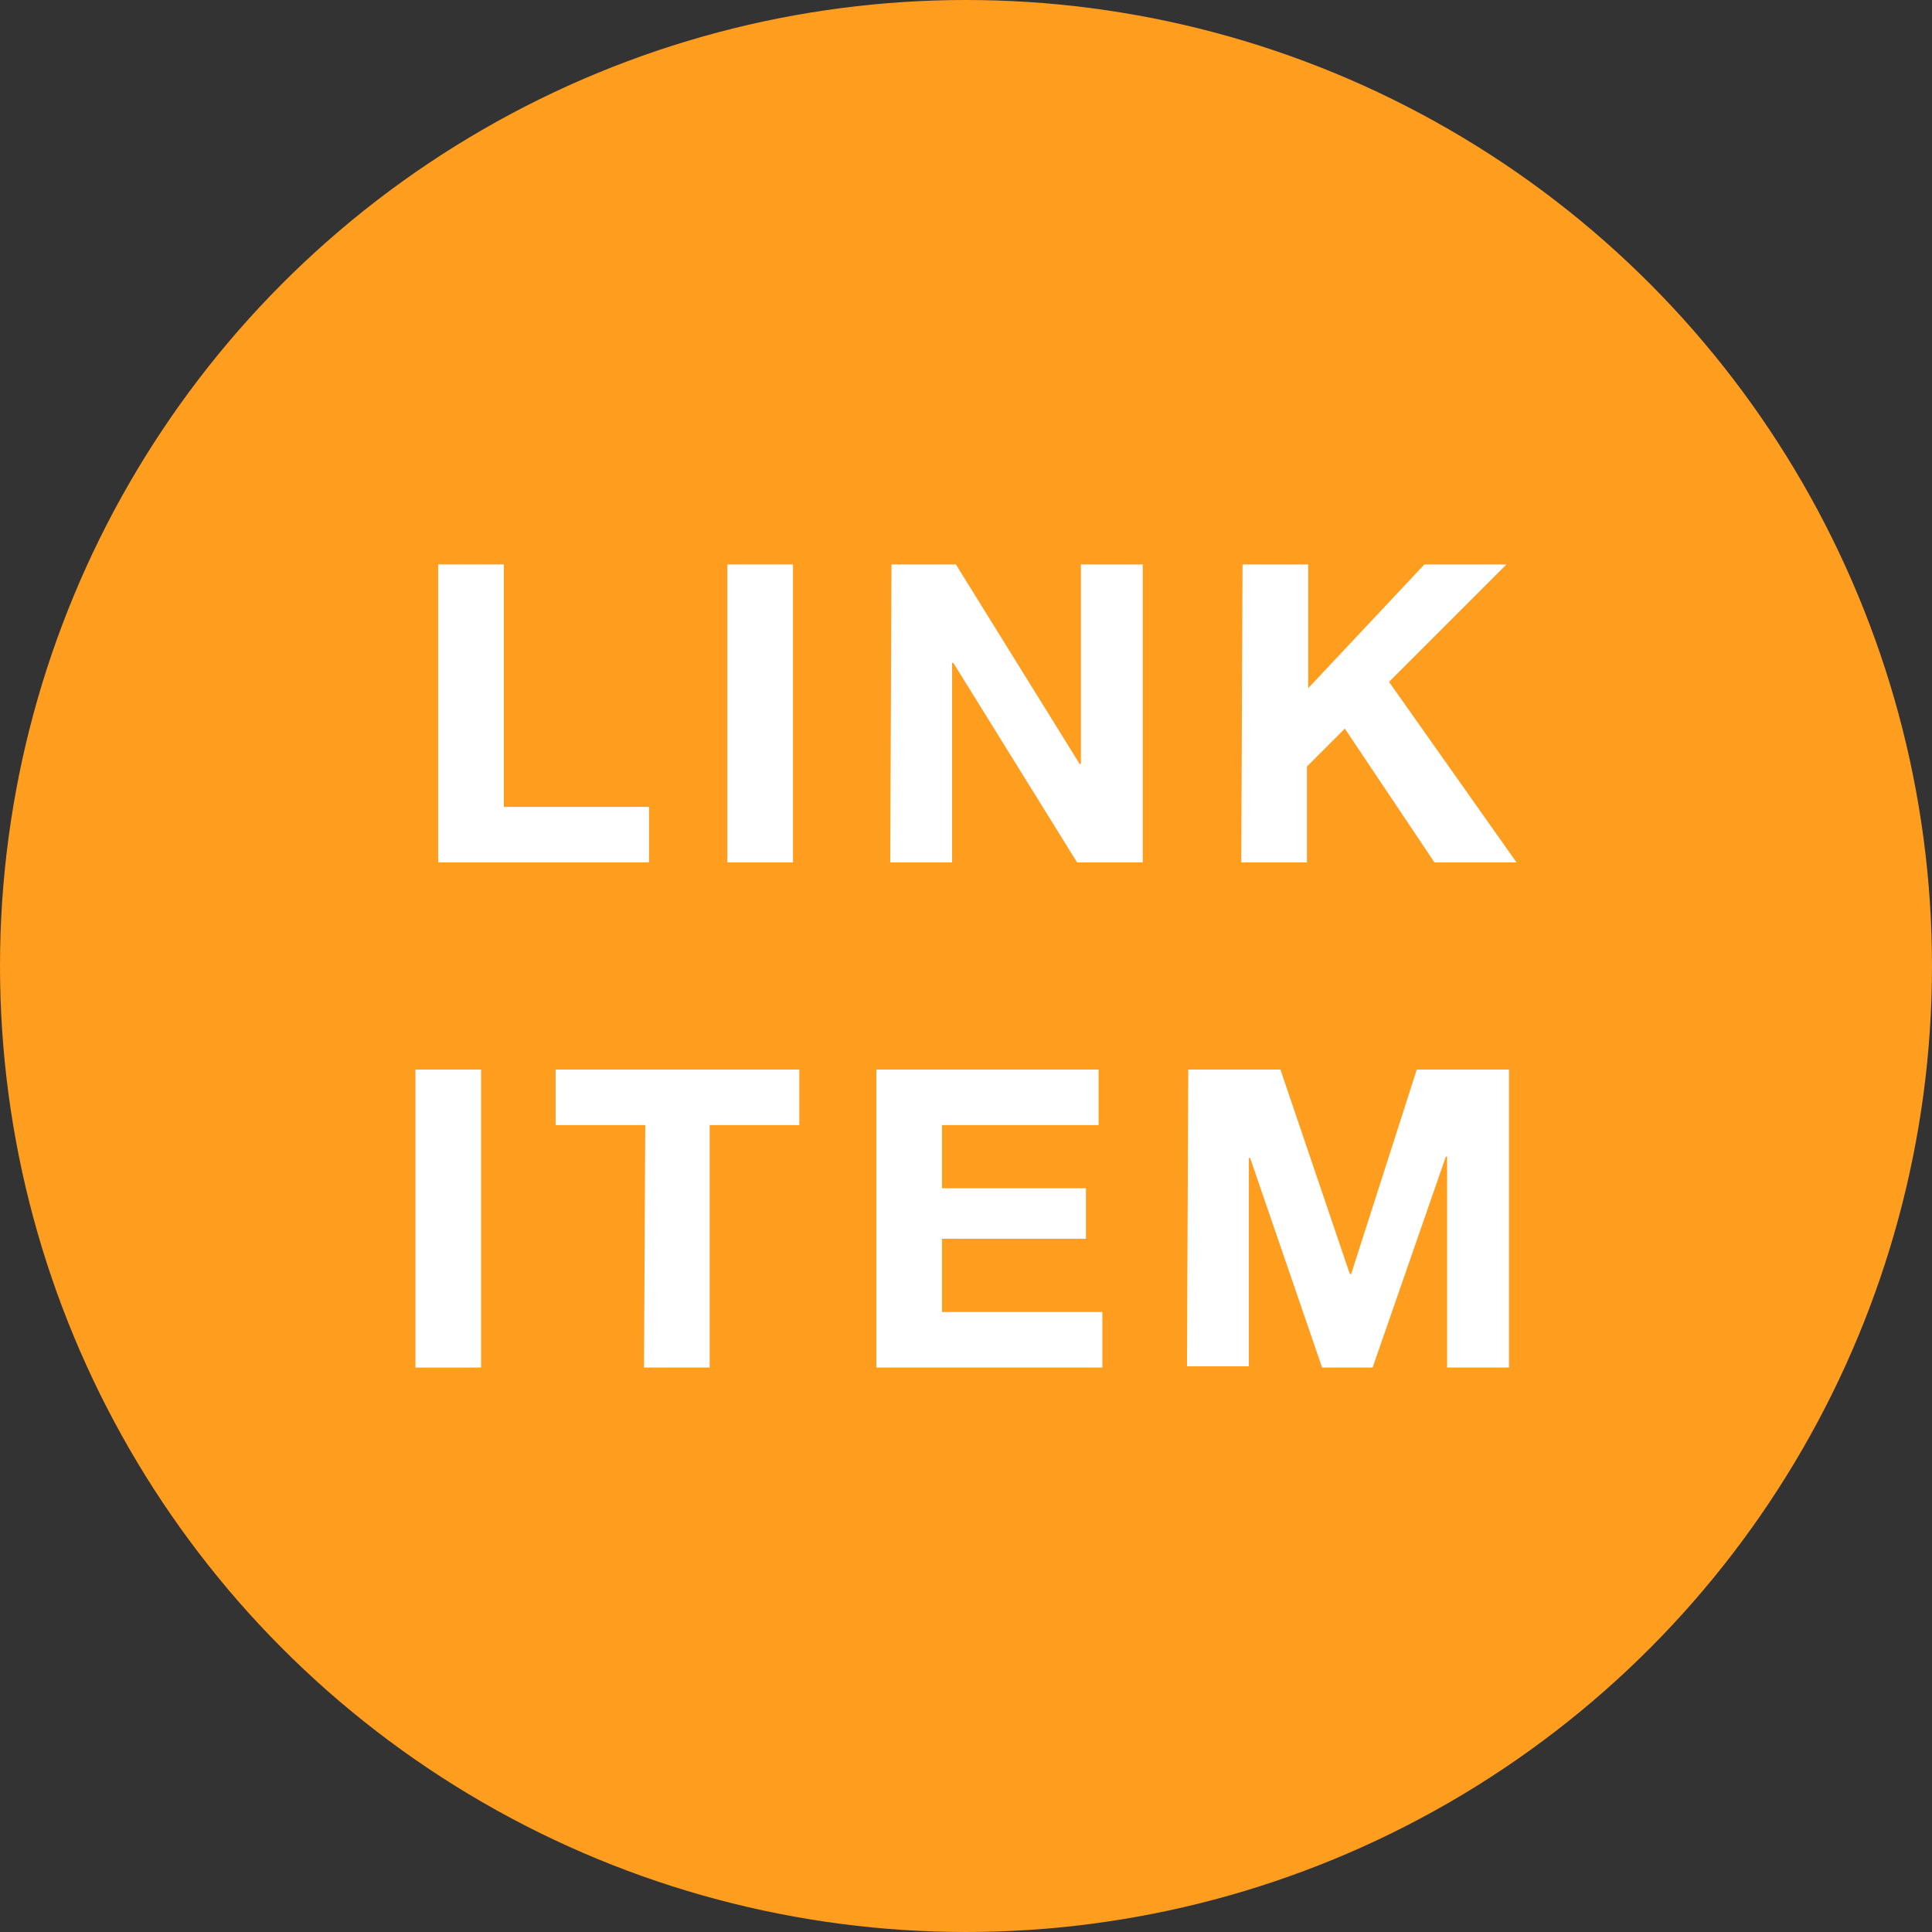 <?xml version="1.0" encoding="utf-8"?>
<!-- Generator: Adobe Illustrator 26.3.1, SVG Export Plug-In . SVG Version: 6.00 Build 0)  -->
<svg version="1.1" id="レイヤー_1" xmlns="http://www.w3.org/2000/svg" xmlns:xlink="http://www.w3.org/1999/xlink" x="0px"
	 y="0px" viewBox="0 0 153 153" style="enable-background:new 0 0 153 153;" xml:space="preserve">
<rect x="0" y="0" width="153" height="153" fill="#333333" stroke="none"/>
<style type="text/css">
	.st0{fill:#FF9D1F;}
	.st1{fill:#FFFFFF;}
</style>
<circle class="st0" cx="76.5" cy="76.5" r="76.5"/>
<g>
	<path class="st1" d="M34.7,44.7h5.2v19.2h11.5v4.4H34.7V44.7z"/>
	<path class="st1" d="M57.6,44.7h5.2v23.6h-5.2V44.7z"/>
	<path class="st1" d="M70.6,44.7h5.1l9.8,15.8h0.1V44.7h4.9v23.6h-5.2l-9.8-15.8h-0.1v15.8h-4.9L70.6,44.7L70.6,44.7z"/>
	<path class="st1" d="M98.4,44.7h5.2v9.8l9.2-9.8h6.5L110,54l10.1,14.3h-6.5l-7.1-10.6l-3,3v7.6h-5.2L98.4,44.7L98.4,44.7z"/>
	<path class="st1" d="M32.9,84.7h5.2v23.6h-5.2V84.7z"/>
	<path class="st1" d="M51.1,89.1H44v-4.4h19.3v4.4h-7.1v19.2H51L51.1,89.1L51.1,89.1z"/>
	<path class="st1" d="M69.4,84.7H87v4.4H74.6v5H86v4H74.6v5.8h12.7v4.4H69.4V84.7z"/>
	<path class="st1" d="M94.1,84.7h7.3l5.5,16.2h0.1l5.2-16.2h7.3v23.6h-4.9V91.6h-0.1l-5.8,16.7h-4L99,91.7h-0.1v16.5H94L94.1,84.7
		L94.1,84.7z"/>
</g>
</svg>

